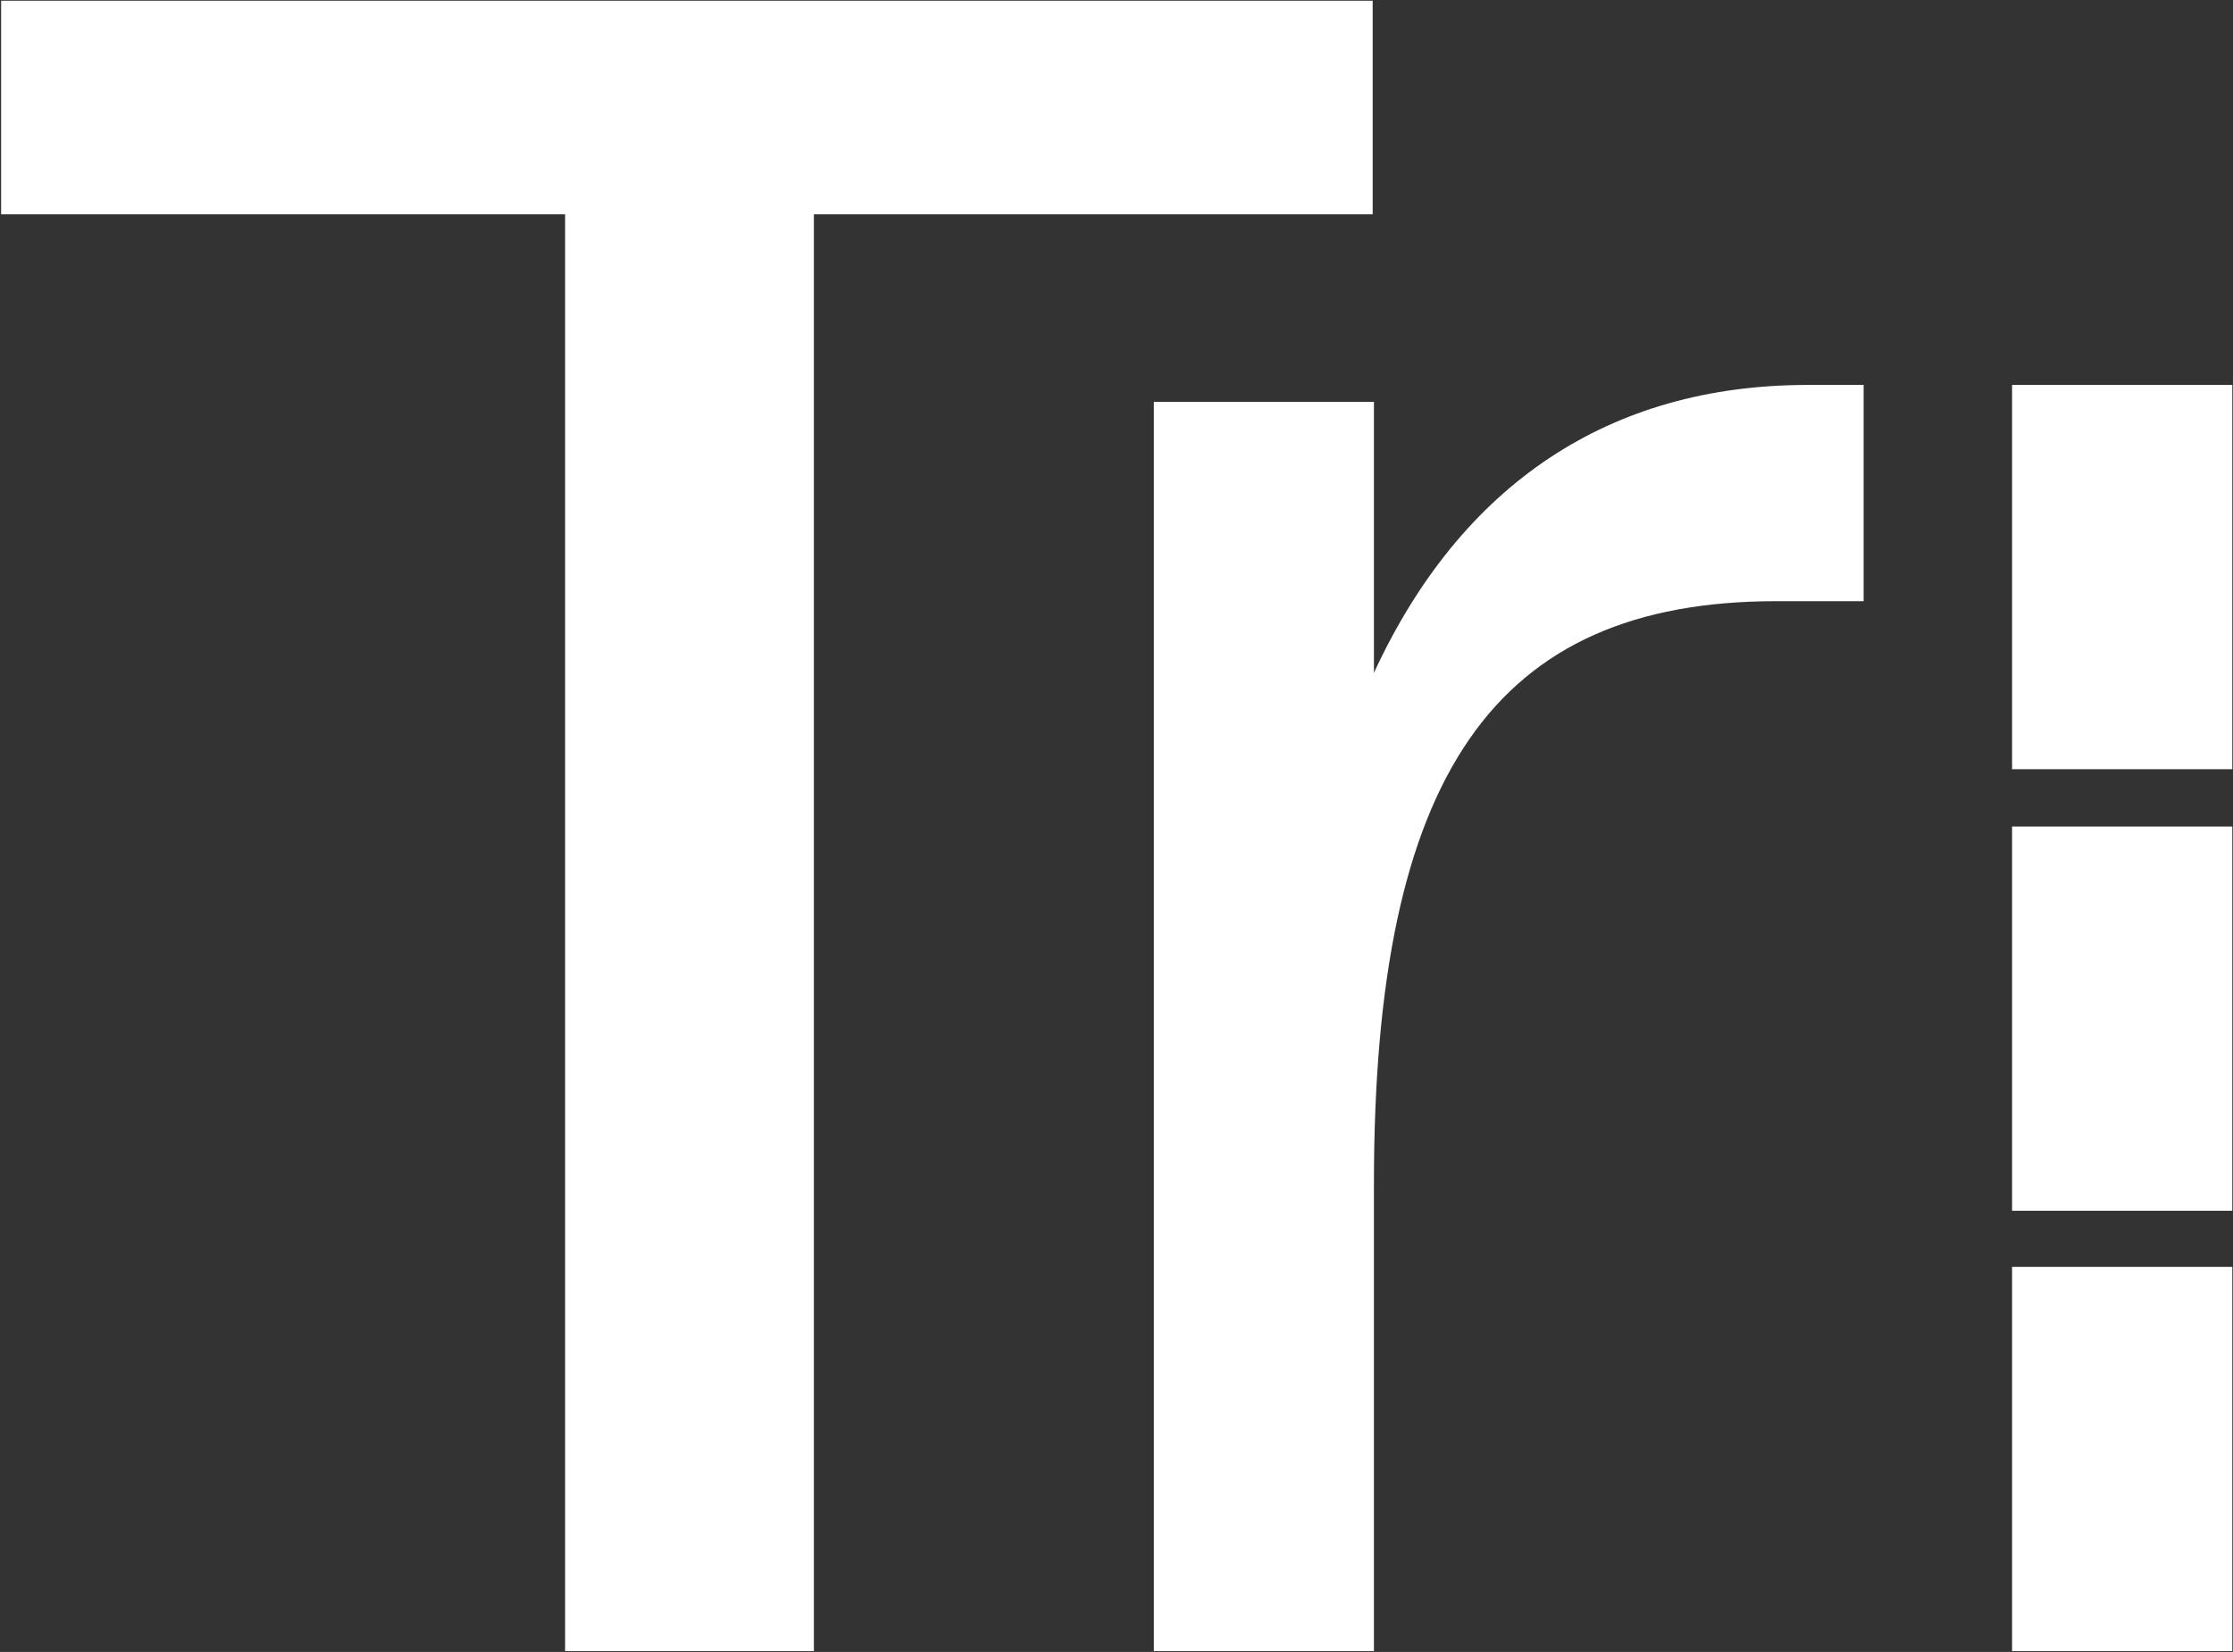 <svg version="1.2" xmlns="http://www.w3.org/2000/svg" viewBox="0 0 1596 1181" width="1596" height="1181">
	<rect x="0" y="0" width="1596" height="1181" fill="#333333" stroke="none"/>
	<title>trimas-logo-color-svg</title>
	<style>
		.s0 { fill: #ffffff } 
	</style>
	<g id="Layer">
		<path id="Layer" class="s0" d="m1438.1 275.2h157.4v274.7h-157.4zm0 315.7h157.4v274.7h-157.4zm-457-590.4h-980.3v152.7h403.1v1027.2h177.8v-1027.2h399.4zm0.9 480.5v-193.7h-157.3v893.1h157.3v-334.3c0-291.5 85.6-416.3 287.6-416.3q8.4 0 16.8 0h45.6v-154.6h-40c-141.5 0-247.6 70.8-310 205.8zm456.1 424.7h157.4v274.7h-157.4z"/>
	</g>
</svg>